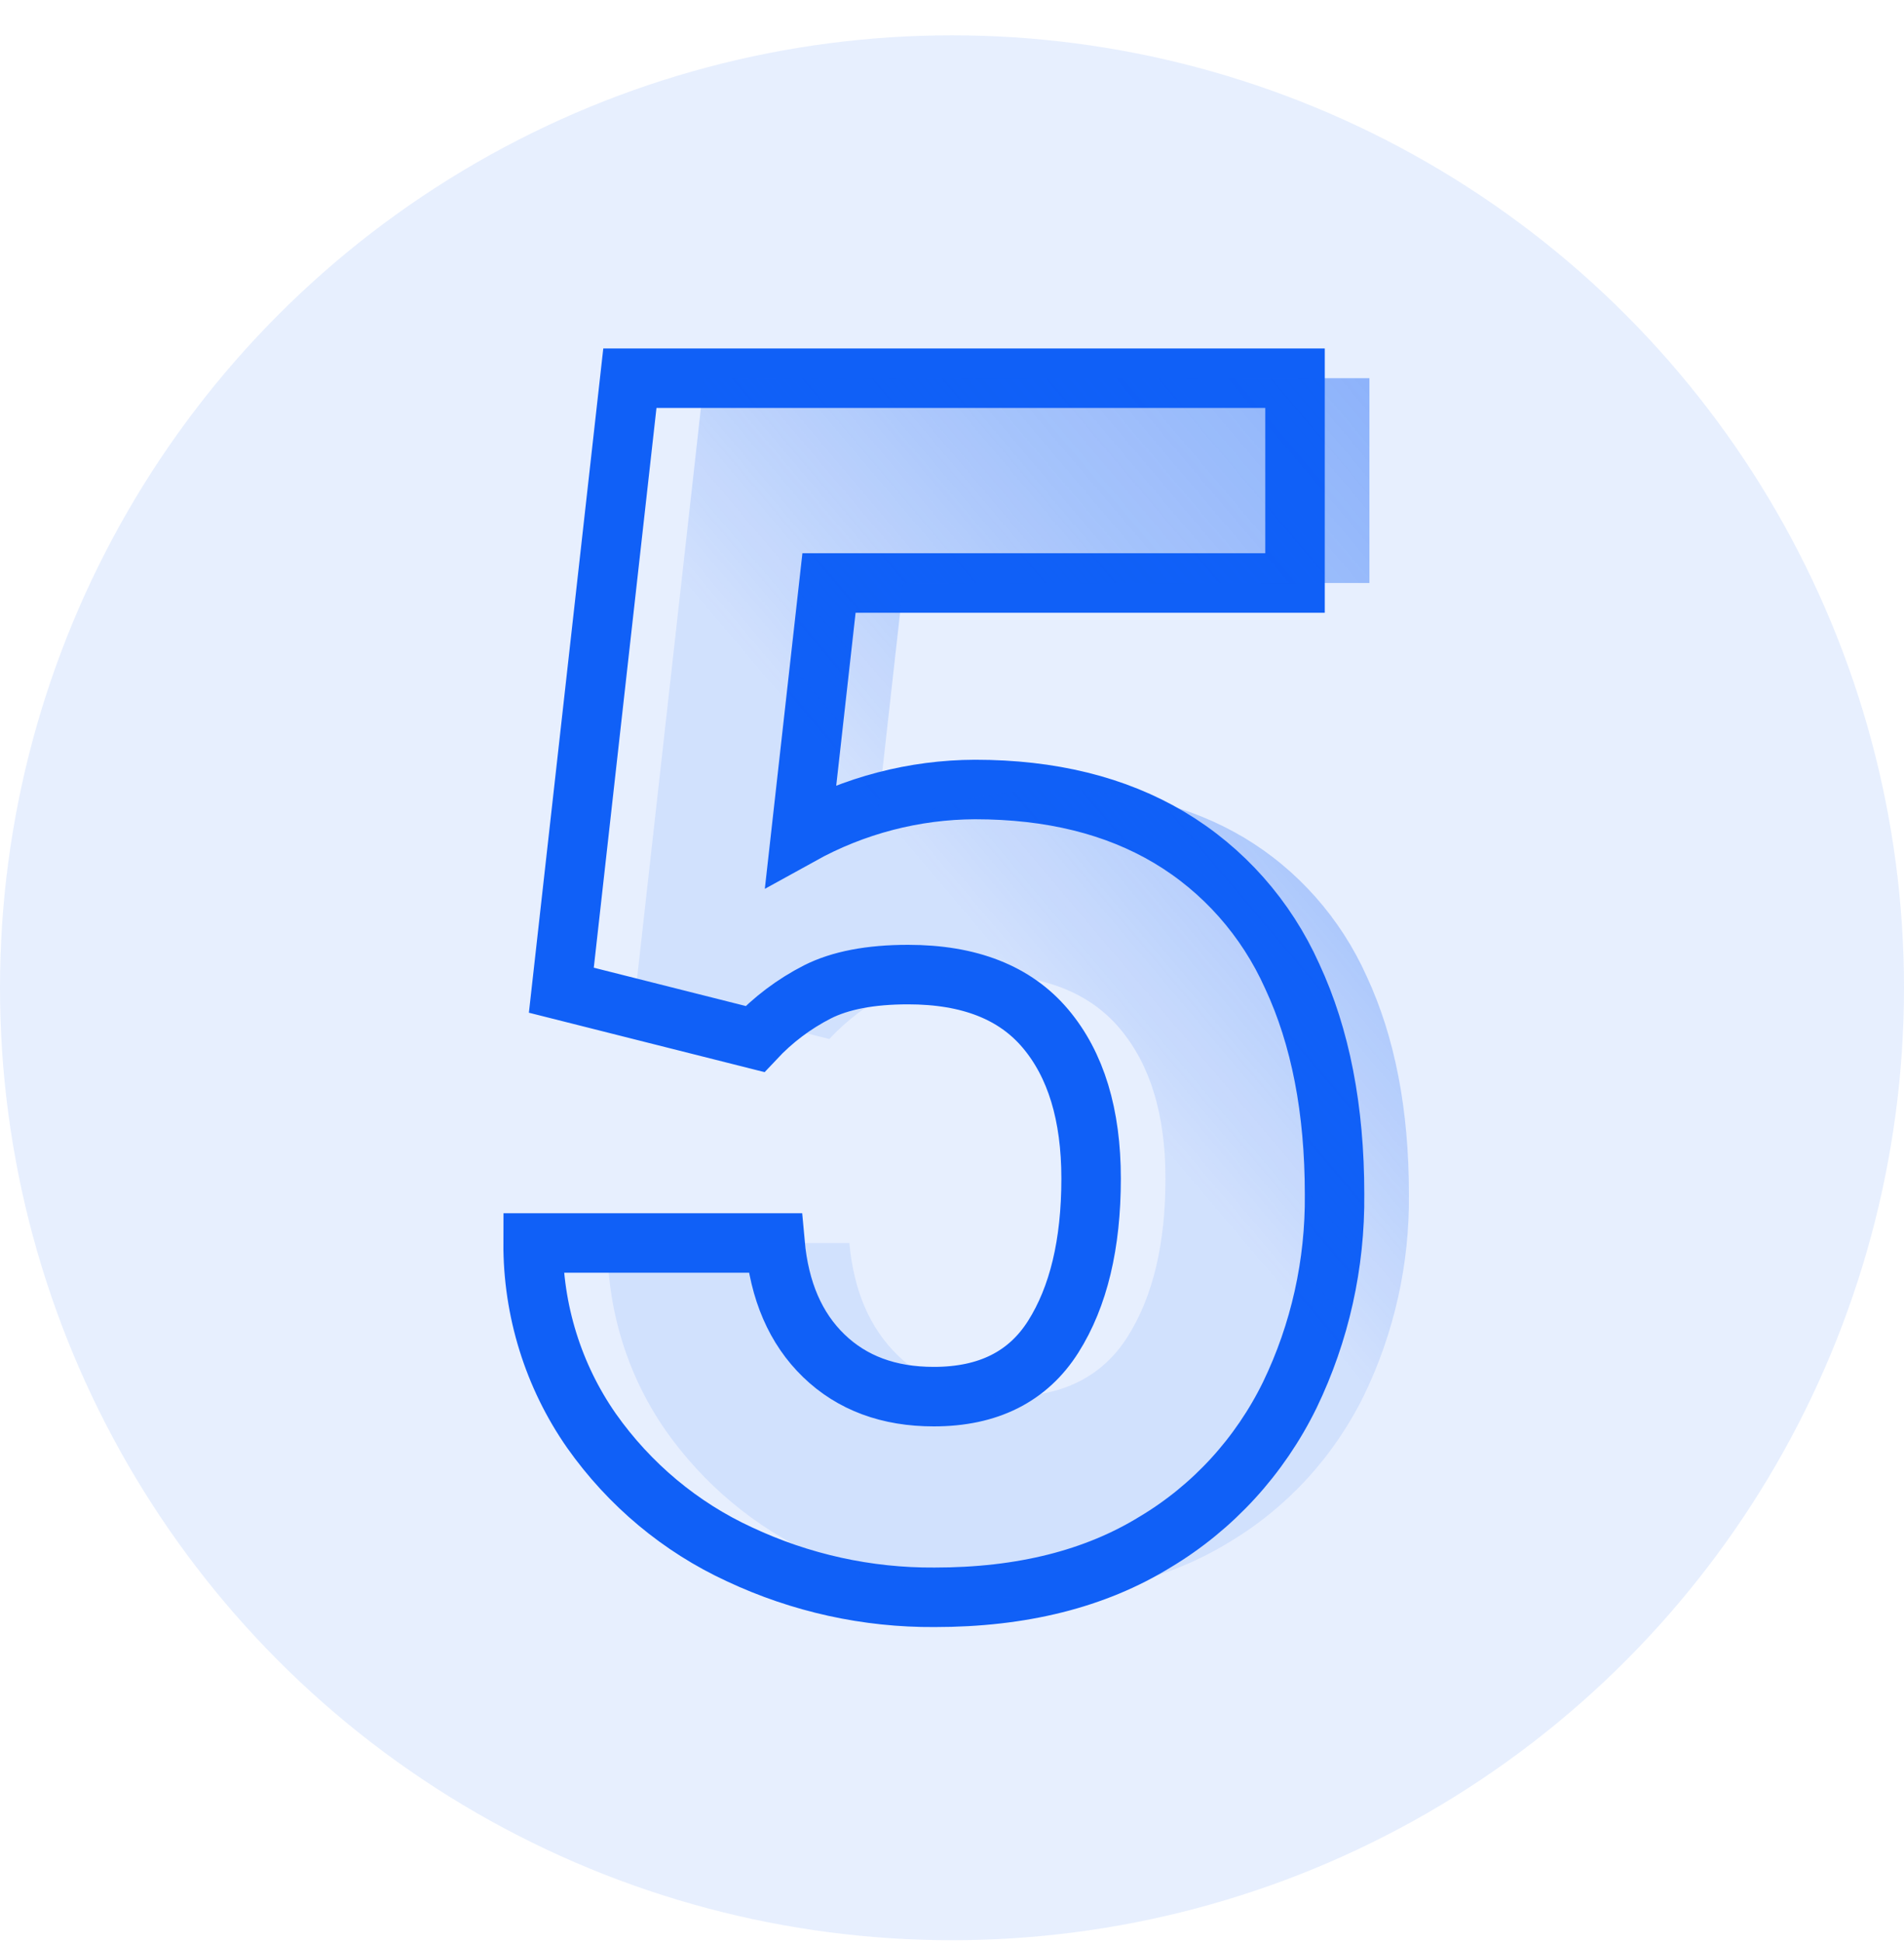 <svg width="50" height="51" viewBox="0 0 50 51" fill="none" xmlns="http://www.w3.org/2000/svg">
<path d="M16.541 9.927H34.008V15.303H21.77L21.029 21.916C22.434 21.139 24.005 20.729 25.602 20.723C27.593 20.723 29.294 21.142 30.705 21.981C32.122 22.825 33.25 24.098 33.934 25.624C34.675 27.213 35.046 29.121 35.046 31.347C35.064 33.173 34.662 34.978 33.871 36.615C33.083 38.225 31.854 39.566 30.335 40.474C28.761 41.443 26.831 41.927 24.544 41.926C22.776 41.938 21.027 41.553 19.42 40.799C17.87 40.086 16.531 38.968 15.535 37.558C14.53 36.12 13.993 34.394 14 32.626H20.352C20.465 33.883 20.892 34.87 21.633 35.586C22.374 36.302 23.338 36.66 24.524 36.659C25.95 36.659 26.994 36.135 27.658 35.087C28.321 34.039 28.653 32.656 28.653 30.936C28.653 29.259 28.254 27.948 27.456 27.001C26.659 26.054 25.456 25.581 23.846 25.581C22.858 25.581 22.064 25.733 21.465 26.036C20.852 26.349 20.297 26.767 19.824 27.272L14.741 25.991L16.541 9.927Z" stroke="#1160F7" stroke-width="1.562" stroke-miterlimit="10"/>
<path d="M18.494 9.927H35.962V15.303H23.724L22.983 21.916C24.388 21.139 25.959 20.729 27.556 20.723C29.546 20.723 31.247 21.142 32.659 21.98C34.076 22.825 35.203 24.098 35.888 25.623C36.629 27.214 36.999 29.121 36.999 31.347C37.018 33.173 36.615 34.978 35.824 36.615C35.036 38.225 33.807 39.566 32.288 40.474C30.714 41.443 28.784 41.927 26.498 41.926C24.73 41.938 22.981 41.553 21.374 40.799C19.824 40.086 18.484 38.968 17.488 37.558C16.484 36.12 15.947 34.394 15.953 32.626H22.305C22.418 33.883 22.845 34.87 23.586 35.586C24.327 36.302 25.291 36.659 26.477 36.659C27.902 36.659 28.947 36.135 29.611 35.087C30.274 34.039 30.606 32.655 30.606 30.936C30.606 29.259 30.207 27.948 29.41 27.001C28.612 26.054 27.409 25.581 25.799 25.581C24.811 25.581 24.017 25.732 23.418 26.036C22.805 26.349 22.25 26.767 21.777 27.272L16.695 25.993L18.494 9.927Z" fill="url(#paint0_linear_1134:29672)"/>
<circle cx="25" cy="25.927" r="25" fill="#1160F7" fill-opacity="0.1"/>
<defs>
<linearGradient id="paint0_linear_1134:29672" x1="44.598" y1="-10.905" x2="3.534" y2="23.905" gradientUnits="userSpaceOnUse">
<stop stop-color="#1160F7" stop-opacity="0.698"/>
<stop offset="0.527" stop-color="#1160F7" stop-opacity="0.302"/>
<stop offset="0.693" stop-color="#1160F7" stop-opacity="0.102"/>
</linearGradient>
</defs>
</svg>
